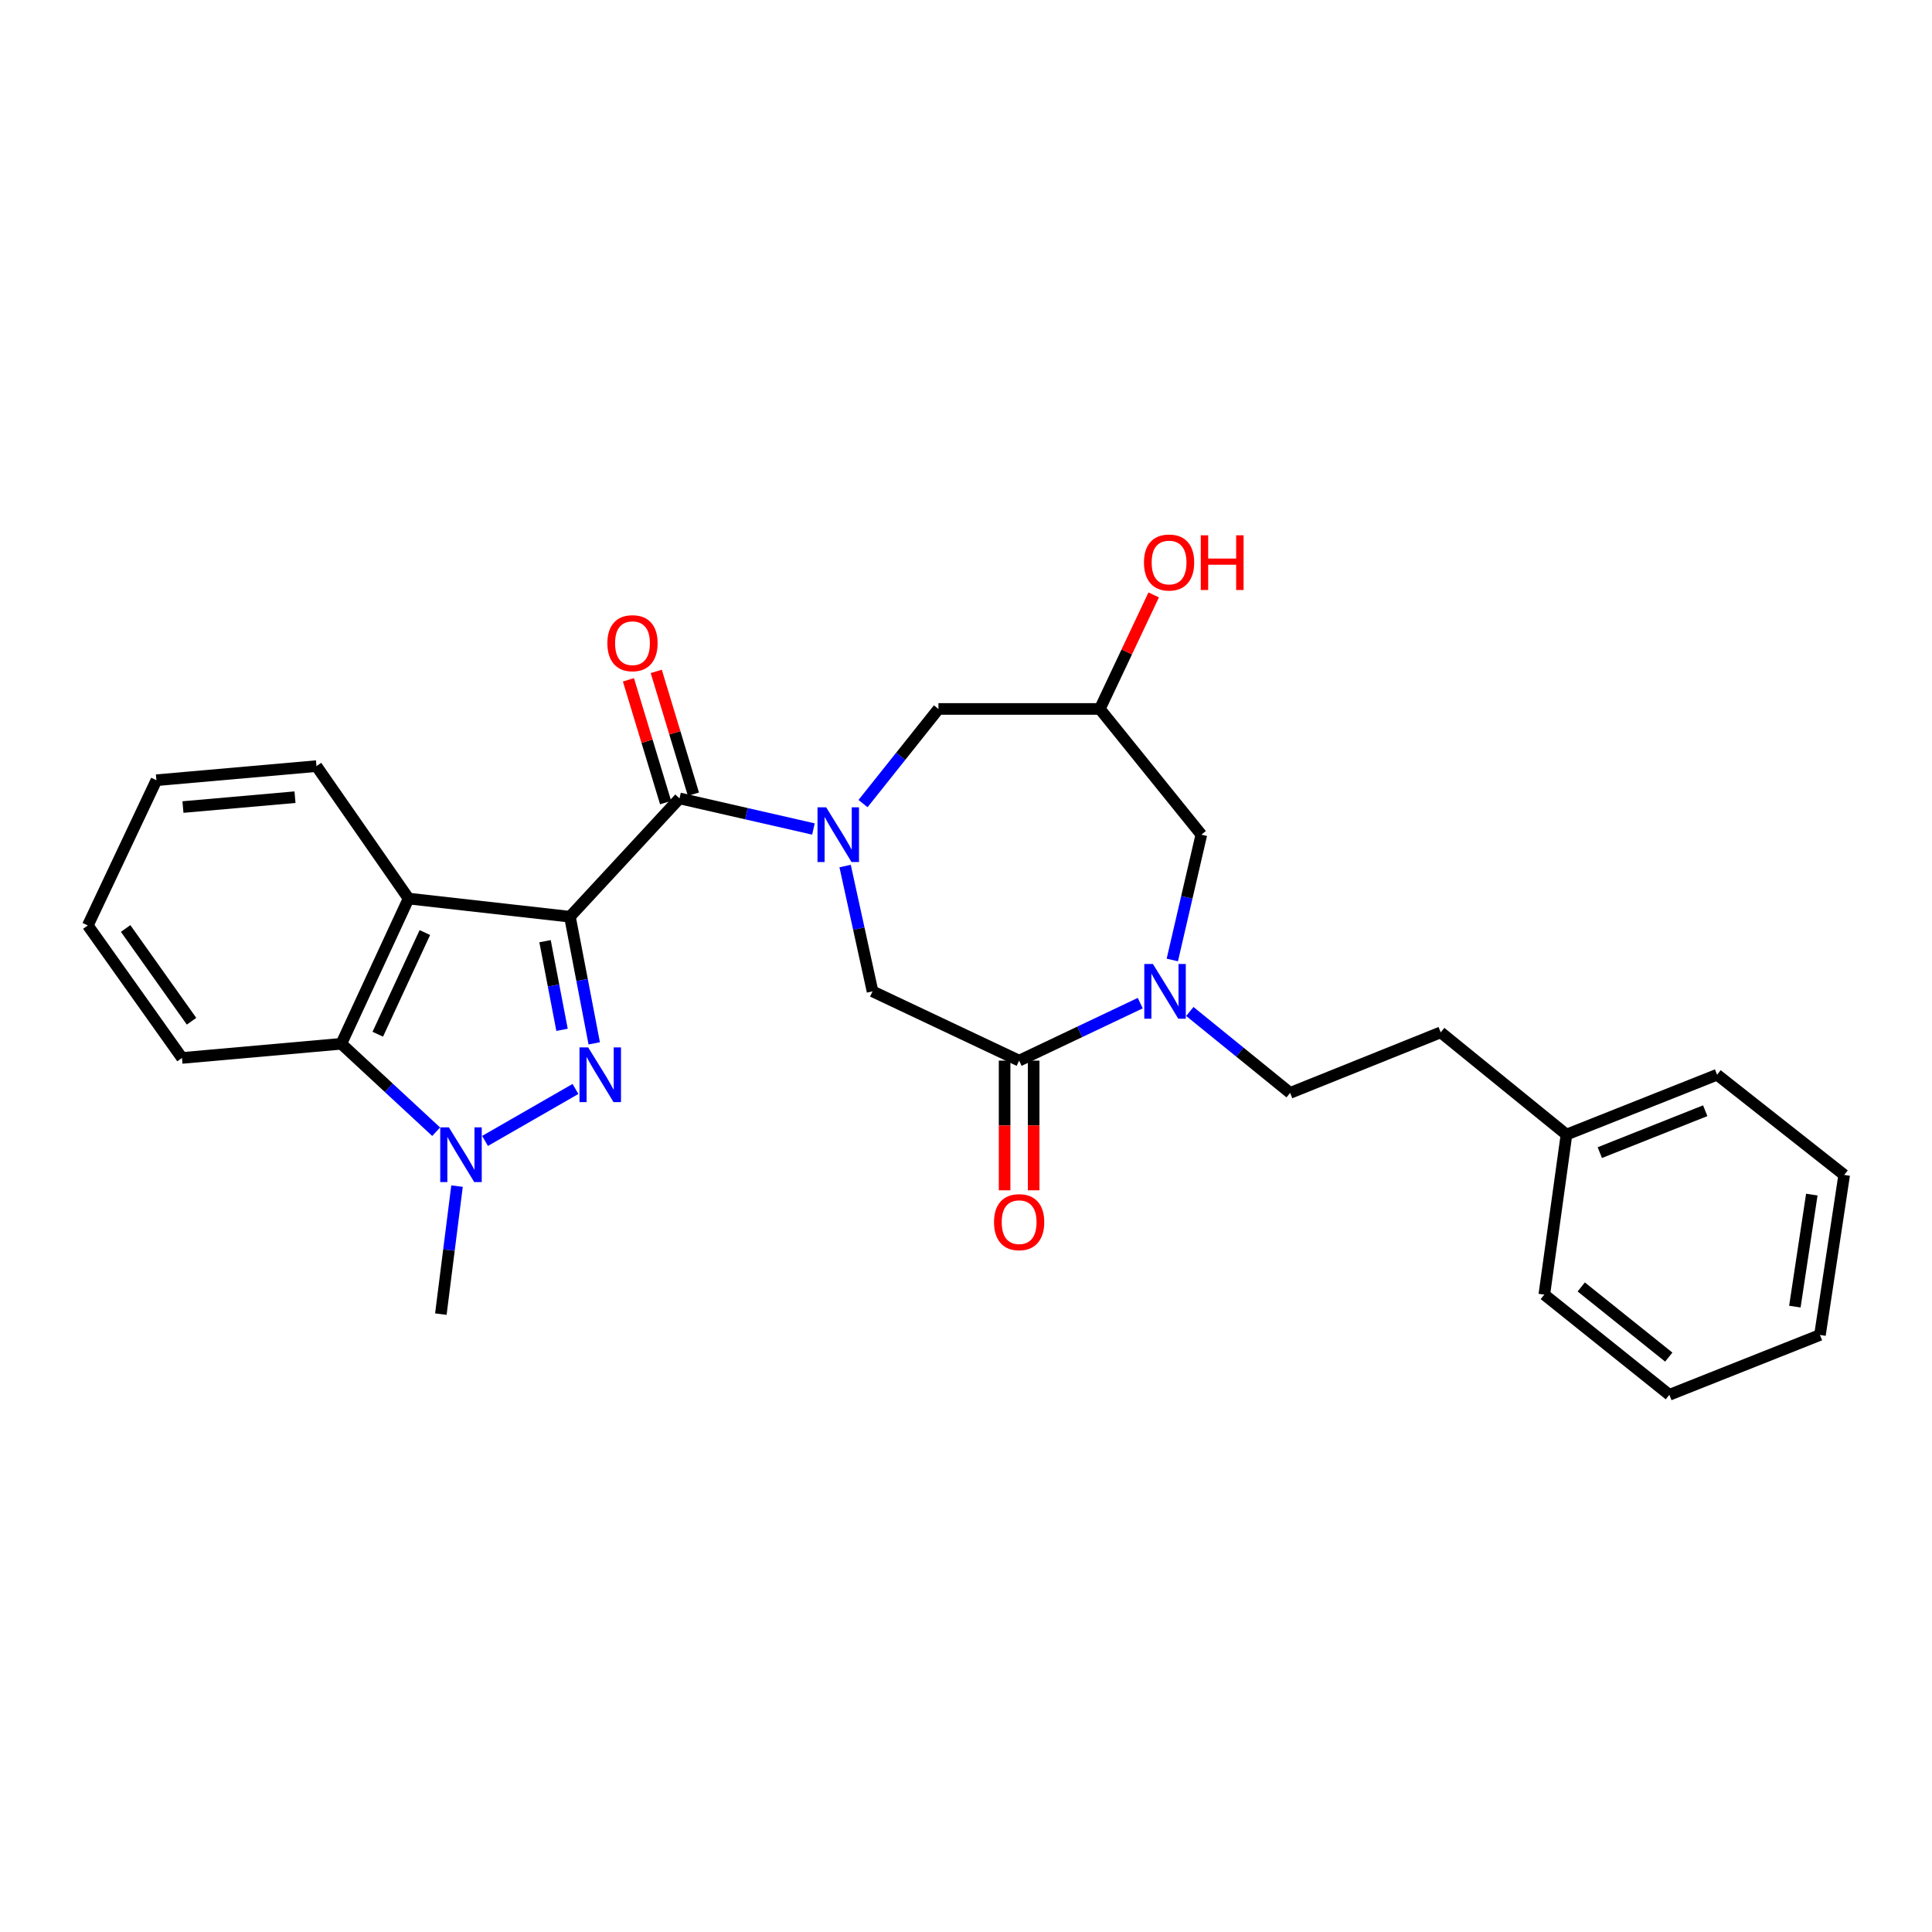 <?xml version='1.0' encoding='iso-8859-1'?>
<svg version='1.1' baseProfile='full'
              xmlns='http://www.w3.org/2000/svg'
                      xmlns:rdkit='http://www.rdkit.org/xml'
                      xmlns:xlink='http://www.w3.org/1999/xlink'
                  xml:space='preserve'
width='1000px' height='1000px' viewBox='0 0 1000 1000'>
<!-- END OF HEADER -->
<rect style='opacity:1.0;fill:#FFFFFF;stroke:none' width='1000' height='1000' x='0' y='0'> </rect>
<path class='bond-0' d='M 294.998,474.494 L 301.284,507.267' style='fill:none;fill-rule:evenodd;stroke:#000000;stroke-width:6px;stroke-linecap:butt;stroke-linejoin:miter;stroke-opacity:1' />
<path class='bond-0' d='M 301.284,507.267 L 307.569,540.04' style='fill:none;fill-rule:evenodd;stroke:#0000FF;stroke-width:6px;stroke-linecap:butt;stroke-linejoin:miter;stroke-opacity:1' />
<path class='bond-0' d='M 282.111,487.159 L 286.511,510.101' style='fill:none;fill-rule:evenodd;stroke:#000000;stroke-width:6px;stroke-linecap:butt;stroke-linejoin:miter;stroke-opacity:1' />
<path class='bond-0' d='M 286.511,510.101 L 290.91,533.042' style='fill:none;fill-rule:evenodd;stroke:#0000FF;stroke-width:6px;stroke-linecap:butt;stroke-linejoin:miter;stroke-opacity:1' />
<path class='bond-1' d='M 294.998,474.494 L 351.716,413.247' style='fill:none;fill-rule:evenodd;stroke:#000000;stroke-width:6px;stroke-linecap:butt;stroke-linejoin:miter;stroke-opacity:1' />
<path class='bond-4' d='M 294.998,474.494 L 211.48,465.093' style='fill:none;fill-rule:evenodd;stroke:#000000;stroke-width:6px;stroke-linecap:butt;stroke-linejoin:miter;stroke-opacity:1' />
<path class='bond-3' d='M 297.866,563.646 L 251.055,590.539' style='fill:none;fill-rule:evenodd;stroke:#0000FF;stroke-width:6px;stroke-linecap:butt;stroke-linejoin:miter;stroke-opacity:1' />
<path class='bond-2' d='M 351.716,413.247 L 386.375,421.168' style='fill:none;fill-rule:evenodd;stroke:#000000;stroke-width:6px;stroke-linecap:butt;stroke-linejoin:miter;stroke-opacity:1' />
<path class='bond-2' d='M 386.375,421.168 L 421.034,429.088' style='fill:none;fill-rule:evenodd;stroke:#0000FF;stroke-width:6px;stroke-linecap:butt;stroke-linejoin:miter;stroke-opacity:1' />
<path class='bond-12' d='M 358.915,411.068 L 349.295,379.289' style='fill:none;fill-rule:evenodd;stroke:#000000;stroke-width:6px;stroke-linecap:butt;stroke-linejoin:miter;stroke-opacity:1' />
<path class='bond-12' d='M 349.295,379.289 L 339.675,347.51' style='fill:none;fill-rule:evenodd;stroke:#FF0000;stroke-width:6px;stroke-linecap:butt;stroke-linejoin:miter;stroke-opacity:1' />
<path class='bond-12' d='M 344.518,415.426 L 334.898,383.647' style='fill:none;fill-rule:evenodd;stroke:#000000;stroke-width:6px;stroke-linecap:butt;stroke-linejoin:miter;stroke-opacity:1' />
<path class='bond-12' d='M 334.898,383.647 L 325.278,351.868' style='fill:none;fill-rule:evenodd;stroke:#FF0000;stroke-width:6px;stroke-linecap:butt;stroke-linejoin:miter;stroke-opacity:1' />
<path class='bond-8' d='M 437.432,448.26 L 444.527,480.694' style='fill:none;fill-rule:evenodd;stroke:#0000FF;stroke-width:6px;stroke-linecap:butt;stroke-linejoin:miter;stroke-opacity:1' />
<path class='bond-8' d='M 444.527,480.694 L 451.622,513.128' style='fill:none;fill-rule:evenodd;stroke:#000000;stroke-width:6px;stroke-linecap:butt;stroke-linejoin:miter;stroke-opacity:1' />
<path class='bond-9' d='M 446.701,415.936 L 466.218,391.443' style='fill:none;fill-rule:evenodd;stroke:#0000FF;stroke-width:6px;stroke-linecap:butt;stroke-linejoin:miter;stroke-opacity:1' />
<path class='bond-9' d='M 466.218,391.443 L 485.735,366.95' style='fill:none;fill-rule:evenodd;stroke:#000000;stroke-width:6px;stroke-linecap:butt;stroke-linejoin:miter;stroke-opacity:1' />
<path class='bond-15' d='M 236.555,613.929 L 232.37,647.059' style='fill:none;fill-rule:evenodd;stroke:#0000FF;stroke-width:6px;stroke-linecap:butt;stroke-linejoin:miter;stroke-opacity:1' />
<path class='bond-15' d='M 232.37,647.059 L 228.185,680.189' style='fill:none;fill-rule:evenodd;stroke:#000000;stroke-width:6px;stroke-linecap:butt;stroke-linejoin:miter;stroke-opacity:1' />
<path class='bond-28' d='M 225.755,585.775 L 201.21,563.019' style='fill:none;fill-rule:evenodd;stroke:#0000FF;stroke-width:6px;stroke-linecap:butt;stroke-linejoin:miter;stroke-opacity:1' />
<path class='bond-28' d='M 201.21,563.019 L 176.665,540.262' style='fill:none;fill-rule:evenodd;stroke:#000000;stroke-width:6px;stroke-linecap:butt;stroke-linejoin:miter;stroke-opacity:1' />
<path class='bond-7' d='M 211.48,465.093 L 176.665,540.262' style='fill:none;fill-rule:evenodd;stroke:#000000;stroke-width:6px;stroke-linecap:butt;stroke-linejoin:miter;stroke-opacity:1' />
<path class='bond-7' d='M 219.907,482.69 L 195.537,535.309' style='fill:none;fill-rule:evenodd;stroke:#000000;stroke-width:6px;stroke-linecap:butt;stroke-linejoin:miter;stroke-opacity:1' />
<path class='bond-17' d='M 211.48,465.093 L 163.796,396.541' style='fill:none;fill-rule:evenodd;stroke:#000000;stroke-width:6px;stroke-linecap:butt;stroke-linejoin:miter;stroke-opacity:1' />
<path class='bond-5' d='M 590.193,519.218 L 558.848,534.098' style='fill:none;fill-rule:evenodd;stroke:#0000FF;stroke-width:6px;stroke-linecap:butt;stroke-linejoin:miter;stroke-opacity:1' />
<path class='bond-5' d='M 558.848,534.098 L 527.502,548.979' style='fill:none;fill-rule:evenodd;stroke:#000000;stroke-width:6px;stroke-linecap:butt;stroke-linejoin:miter;stroke-opacity:1' />
<path class='bond-13' d='M 615.848,523.538 L 641.81,544.611' style='fill:none;fill-rule:evenodd;stroke:#0000FF;stroke-width:6px;stroke-linecap:butt;stroke-linejoin:miter;stroke-opacity:1' />
<path class='bond-13' d='M 641.81,544.611 L 667.772,565.684' style='fill:none;fill-rule:evenodd;stroke:#000000;stroke-width:6px;stroke-linecap:butt;stroke-linejoin:miter;stroke-opacity:1' />
<path class='bond-30' d='M 606.787,496.886 L 614.302,464.455' style='fill:none;fill-rule:evenodd;stroke:#0000FF;stroke-width:6px;stroke-linecap:butt;stroke-linejoin:miter;stroke-opacity:1' />
<path class='bond-30' d='M 614.302,464.455 L 621.818,432.025' style='fill:none;fill-rule:evenodd;stroke:#000000;stroke-width:6px;stroke-linecap:butt;stroke-linejoin:miter;stroke-opacity:1' />
<path class='bond-6' d='M 527.502,548.979 L 451.622,513.128' style='fill:none;fill-rule:evenodd;stroke:#000000;stroke-width:6px;stroke-linecap:butt;stroke-linejoin:miter;stroke-opacity:1' />
<path class='bond-14' d='M 519.981,548.979 L 519.981,582.538' style='fill:none;fill-rule:evenodd;stroke:#000000;stroke-width:6px;stroke-linecap:butt;stroke-linejoin:miter;stroke-opacity:1' />
<path class='bond-14' d='M 519.981,582.538 L 519.981,616.097' style='fill:none;fill-rule:evenodd;stroke:#FF0000;stroke-width:6px;stroke-linecap:butt;stroke-linejoin:miter;stroke-opacity:1' />
<path class='bond-14' d='M 535.024,548.979 L 535.024,582.538' style='fill:none;fill-rule:evenodd;stroke:#000000;stroke-width:6px;stroke-linecap:butt;stroke-linejoin:miter;stroke-opacity:1' />
<path class='bond-14' d='M 535.024,582.538 L 535.024,616.097' style='fill:none;fill-rule:evenodd;stroke:#FF0000;stroke-width:6px;stroke-linecap:butt;stroke-linejoin:miter;stroke-opacity:1' />
<path class='bond-20' d='M 176.665,540.262 L 94.192,547.591' style='fill:none;fill-rule:evenodd;stroke:#000000;stroke-width:6px;stroke-linecap:butt;stroke-linejoin:miter;stroke-opacity:1' />
<path class='bond-11' d='M 485.735,366.95 L 569.262,366.95' style='fill:none;fill-rule:evenodd;stroke:#000000;stroke-width:6px;stroke-linecap:butt;stroke-linejoin:miter;stroke-opacity:1' />
<path class='bond-10' d='M 621.818,432.025 L 569.262,366.95' style='fill:none;fill-rule:evenodd;stroke:#000000;stroke-width:6px;stroke-linecap:butt;stroke-linejoin:miter;stroke-opacity:1' />
<path class='bond-18' d='M 569.262,366.95 L 583.205,337.439' style='fill:none;fill-rule:evenodd;stroke:#000000;stroke-width:6px;stroke-linecap:butt;stroke-linejoin:miter;stroke-opacity:1' />
<path class='bond-18' d='M 583.205,337.439 L 597.147,307.928' style='fill:none;fill-rule:evenodd;stroke:#FF0000;stroke-width:6px;stroke-linecap:butt;stroke-linejoin:miter;stroke-opacity:1' />
<path class='bond-16' d='M 667.772,565.684 L 745.708,534.346' style='fill:none;fill-rule:evenodd;stroke:#000000;stroke-width:6px;stroke-linecap:butt;stroke-linejoin:miter;stroke-opacity:1' />
<path class='bond-19' d='M 745.708,534.346 L 810.808,587.261' style='fill:none;fill-rule:evenodd;stroke:#000000;stroke-width:6px;stroke-linecap:butt;stroke-linejoin:miter;stroke-opacity:1' />
<path class='bond-23' d='M 163.796,396.541 L 80.954,403.837' style='fill:none;fill-rule:evenodd;stroke:#000000;stroke-width:6px;stroke-linecap:butt;stroke-linejoin:miter;stroke-opacity:1' />
<path class='bond-23' d='M 152.689,412.62 L 94.7,417.727' style='fill:none;fill-rule:evenodd;stroke:#000000;stroke-width:6px;stroke-linecap:butt;stroke-linejoin:miter;stroke-opacity:1' />
<path class='bond-21' d='M 810.808,587.261 L 888.76,556.282' style='fill:none;fill-rule:evenodd;stroke:#000000;stroke-width:6px;stroke-linecap:butt;stroke-linejoin:miter;stroke-opacity:1' />
<path class='bond-21' d='M 828.056,596.593 L 882.623,574.908' style='fill:none;fill-rule:evenodd;stroke:#000000;stroke-width:6px;stroke-linecap:butt;stroke-linejoin:miter;stroke-opacity:1' />
<path class='bond-22' d='M 810.808,587.261 L 799.334,670.086' style='fill:none;fill-rule:evenodd;stroke:#000000;stroke-width:6px;stroke-linecap:butt;stroke-linejoin:miter;stroke-opacity:1' />
<path class='bond-29' d='M 94.192,547.591 L 45.455,479.007' style='fill:none;fill-rule:evenodd;stroke:#000000;stroke-width:6px;stroke-linecap:butt;stroke-linejoin:miter;stroke-opacity:1' />
<path class='bond-29' d='M 99.143,528.59 L 65.027,480.581' style='fill:none;fill-rule:evenodd;stroke:#000000;stroke-width:6px;stroke-linecap:butt;stroke-linejoin:miter;stroke-opacity:1' />
<path class='bond-26' d='M 888.76,556.282 L 954.545,608.145' style='fill:none;fill-rule:evenodd;stroke:#000000;stroke-width:6px;stroke-linecap:butt;stroke-linejoin:miter;stroke-opacity:1' />
<path class='bond-25' d='M 799.334,670.086 L 864.058,721.949' style='fill:none;fill-rule:evenodd;stroke:#000000;stroke-width:6px;stroke-linecap:butt;stroke-linejoin:miter;stroke-opacity:1' />
<path class='bond-25' d='M 818.448,666.127 L 863.755,702.43' style='fill:none;fill-rule:evenodd;stroke:#000000;stroke-width:6px;stroke-linecap:butt;stroke-linejoin:miter;stroke-opacity:1' />
<path class='bond-24' d='M 80.954,403.837 L 45.455,479.007' style='fill:none;fill-rule:evenodd;stroke:#000000;stroke-width:6px;stroke-linecap:butt;stroke-linejoin:miter;stroke-opacity:1' />
<path class='bond-27' d='M 864.058,721.949 L 942.01,690.978' style='fill:none;fill-rule:evenodd;stroke:#000000;stroke-width:6px;stroke-linecap:butt;stroke-linejoin:miter;stroke-opacity:1' />
<path class='bond-31' d='M 954.545,608.145 L 942.01,690.978' style='fill:none;fill-rule:evenodd;stroke:#000000;stroke-width:6px;stroke-linecap:butt;stroke-linejoin:miter;stroke-opacity:1' />
<path class='bond-31' d='M 937.792,618.319 L 929.018,676.302' style='fill:none;fill-rule:evenodd;stroke:#000000;stroke-width:6px;stroke-linecap:butt;stroke-linejoin:miter;stroke-opacity:1' />
<path  class='atom-1' d='M 304.424 542.122
L 313.704 557.122
Q 314.624 558.602, 316.104 561.282
Q 317.584 563.962, 317.664 564.122
L 317.664 542.122
L 321.424 542.122
L 321.424 570.442
L 317.544 570.442
L 307.584 554.042
Q 306.424 552.122, 305.184 549.922
Q 303.984 547.722, 303.624 547.042
L 303.624 570.442
L 299.944 570.442
L 299.944 542.122
L 304.424 542.122
' fill='#0000FF'/>
<path  class='atom-3' d='M 427.621 417.865
L 436.901 432.865
Q 437.821 434.345, 439.301 437.025
Q 440.781 439.705, 440.861 439.865
L 440.861 417.865
L 444.621 417.865
L 444.621 446.185
L 440.741 446.185
L 430.781 429.785
Q 429.621 427.865, 428.381 425.665
Q 427.181 423.465, 426.821 422.785
L 426.821 446.185
L 423.141 446.185
L 423.141 417.865
L 427.621 417.865
' fill='#0000FF'/>
<path  class='atom-4' d='M 232.346 583.531
L 241.626 598.531
Q 242.546 600.011, 244.026 602.691
Q 245.506 605.371, 245.586 605.531
L 245.586 583.531
L 249.346 583.531
L 249.346 611.851
L 245.466 611.851
L 235.506 595.451
Q 234.346 593.531, 233.106 591.331
Q 231.906 589.131, 231.546 588.451
L 231.546 611.851
L 227.866 611.851
L 227.866 583.531
L 232.346 583.531
' fill='#0000FF'/>
<path  class='atom-6' d='M 596.763 498.968
L 606.043 513.968
Q 606.963 515.448, 608.443 518.128
Q 609.923 520.808, 610.003 520.968
L 610.003 498.968
L 613.763 498.968
L 613.763 527.288
L 609.883 527.288
L 599.923 510.888
Q 598.763 508.968, 597.523 506.768
Q 596.323 504.568, 595.963 503.888
L 595.963 527.288
L 592.283 527.288
L 592.283 498.968
L 596.763 498.968
' fill='#0000FF'/>
<path  class='atom-13' d='M 314.373 332.909
Q 314.373 326.109, 317.733 322.309
Q 321.093 318.509, 327.373 318.509
Q 333.653 318.509, 337.013 322.309
Q 340.373 326.109, 340.373 332.909
Q 340.373 339.789, 336.973 343.709
Q 333.573 347.589, 327.373 347.589
Q 321.133 347.589, 317.733 343.709
Q 314.373 339.829, 314.373 332.909
M 327.373 344.389
Q 331.693 344.389, 334.013 341.509
Q 336.373 338.589, 336.373 332.909
Q 336.373 327.349, 334.013 324.549
Q 331.693 321.709, 327.373 321.709
Q 323.053 321.709, 320.693 324.509
Q 318.373 327.309, 318.373 332.909
Q 318.373 338.629, 320.693 341.509
Q 323.053 344.389, 327.373 344.389
' fill='#FF0000'/>
<path  class='atom-15' d='M 514.502 632.585
Q 514.502 625.785, 517.862 621.985
Q 521.222 618.185, 527.502 618.185
Q 533.782 618.185, 537.142 621.985
Q 540.502 625.785, 540.502 632.585
Q 540.502 639.465, 537.102 643.385
Q 533.702 647.265, 527.502 647.265
Q 521.262 647.265, 517.862 643.385
Q 514.502 639.505, 514.502 632.585
M 527.502 644.065
Q 531.822 644.065, 534.142 641.185
Q 536.502 638.265, 536.502 632.585
Q 536.502 627.025, 534.142 624.225
Q 531.822 621.385, 527.502 621.385
Q 523.182 621.385, 520.822 624.185
Q 518.502 626.985, 518.502 632.585
Q 518.502 638.305, 520.822 641.185
Q 523.182 644.065, 527.502 644.065
' fill='#FF0000'/>
<path  class='atom-19' d='M 592.112 291.15
Q 592.112 284.35, 595.472 280.55
Q 598.832 276.75, 605.112 276.75
Q 611.392 276.75, 614.752 280.55
Q 618.112 284.35, 618.112 291.15
Q 618.112 298.03, 614.712 301.95
Q 611.312 305.83, 605.112 305.83
Q 598.872 305.83, 595.472 301.95
Q 592.112 298.07, 592.112 291.15
M 605.112 302.63
Q 609.432 302.63, 611.752 299.75
Q 614.112 296.83, 614.112 291.15
Q 614.112 285.59, 611.752 282.79
Q 609.432 279.95, 605.112 279.95
Q 600.792 279.95, 598.432 282.75
Q 596.112 285.55, 596.112 291.15
Q 596.112 296.87, 598.432 299.75
Q 600.792 302.63, 605.112 302.63
' fill='#FF0000'/>
<path  class='atom-19' d='M 621.512 277.07
L 625.352 277.07
L 625.352 289.11
L 639.832 289.11
L 639.832 277.07
L 643.672 277.07
L 643.672 305.39
L 639.832 305.39
L 639.832 292.31
L 625.352 292.31
L 625.352 305.39
L 621.512 305.39
L 621.512 277.07
' fill='#FF0000'/>
</svg>
